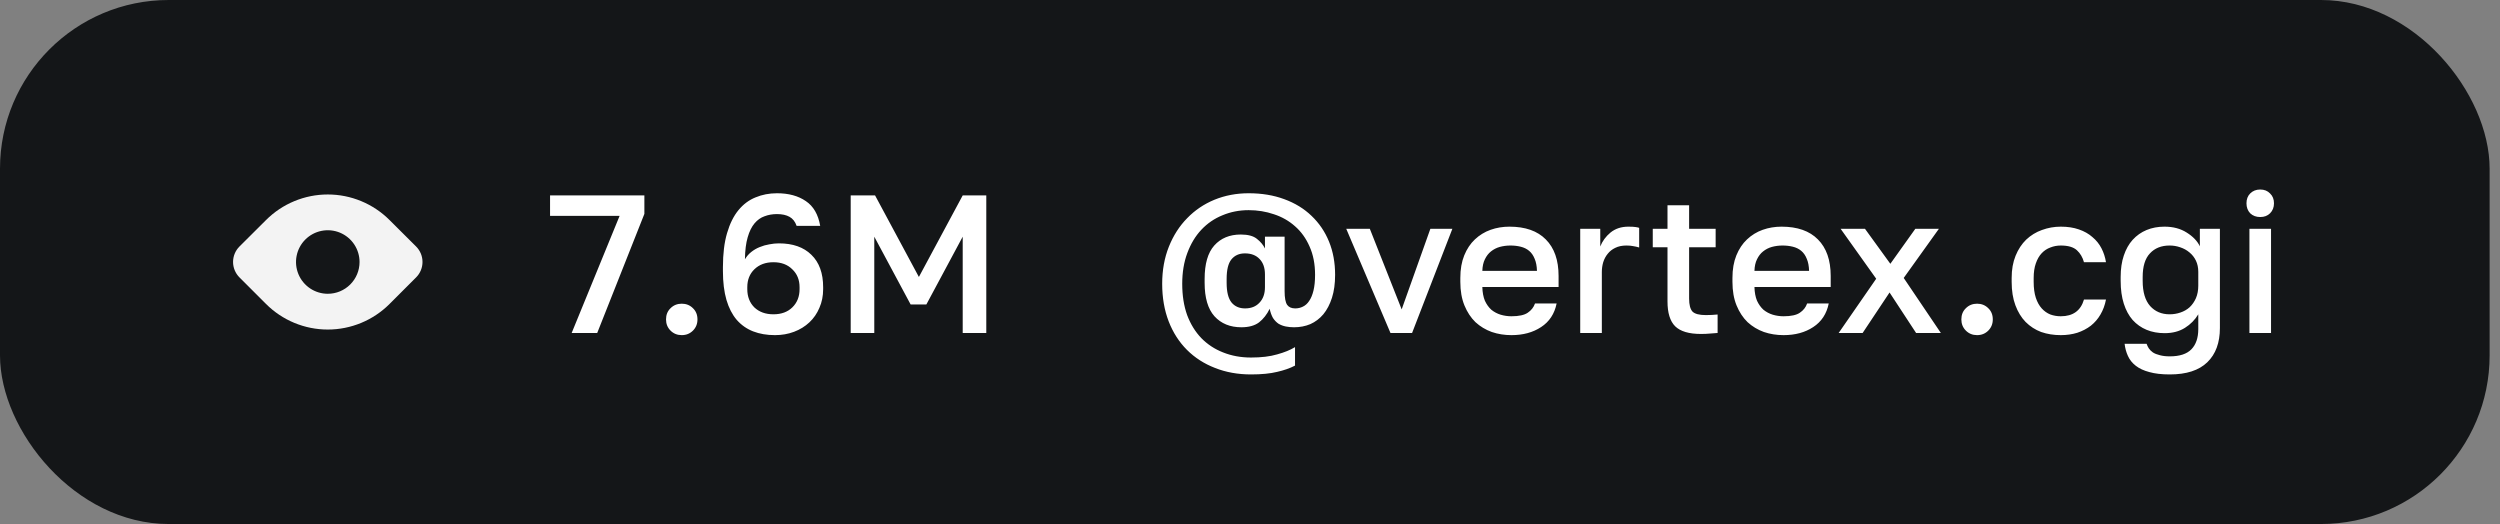 <?xml version="1.0" encoding="UTF-8"?> <svg xmlns="http://www.w3.org/2000/svg" width="229" height="48" viewBox="0 0 229 48" fill="none"><rect x="0" y="0" width="229" height="48" fill="#808080" stroke="none"/><rect width="228.05" height="48" rx="15.45" fill="#141618"></rect><path d="M38.115 22.58L35.685 20.16C34.942 19.416 34.059 18.826 33.088 18.424C32.117 18.021 31.076 17.814 30.025 17.814C28.973 17.814 27.932 18.021 26.961 18.424C25.99 18.826 25.108 19.416 24.365 20.16L21.935 22.58C21.749 22.766 21.601 22.986 21.501 23.229C21.4 23.472 21.348 23.732 21.348 23.995C21.348 24.258 21.4 24.518 21.501 24.761C21.601 25.004 21.749 25.224 21.935 25.41L24.365 27.84C25.108 28.584 25.99 29.174 26.961 29.576C27.932 29.979 28.973 30.186 30.025 30.186C31.076 30.186 32.117 29.979 33.088 29.576C34.059 29.174 34.942 28.584 35.685 27.84L38.115 25.41C38.301 25.224 38.448 25.004 38.549 24.761C38.65 24.518 38.701 24.258 38.701 23.995C38.701 23.732 38.65 23.472 38.549 23.229C38.448 22.986 38.301 22.766 38.115 22.58ZM30.025 26.91C29.449 26.91 28.887 26.739 28.408 26.42C27.93 26.1 27.556 25.645 27.336 25.114C27.116 24.582 27.058 23.997 27.171 23.432C27.283 22.868 27.56 22.349 27.967 21.942C28.374 21.535 28.892 21.258 29.457 21.146C30.021 21.034 30.607 21.091 31.138 21.311C31.67 21.532 32.124 21.905 32.444 22.383C32.764 22.862 32.935 23.424 32.935 24C32.935 24.772 32.628 25.512 32.082 26.058C31.537 26.603 30.797 26.91 30.025 26.91Z" fill="#F3F3F3"></path><path d="M56.757 19.772H50.385V17.9H59.025V19.592L54.705 30.5H52.365L56.757 19.772ZM62.448 30.698C62.04 30.698 61.698 30.56 61.422 30.284C61.146 30.008 61.008 29.666 61.008 29.258C61.008 28.838 61.146 28.496 61.422 28.232C61.698 27.956 62.04 27.818 62.448 27.818C62.856 27.818 63.198 27.956 63.474 28.232C63.75 28.496 63.888 28.838 63.888 29.258C63.888 29.666 63.75 30.008 63.474 30.284C63.198 30.56 62.856 30.698 62.448 30.698ZM70.99 30.698C70.246 30.698 69.58 30.584 68.992 30.356C68.404 30.128 67.9 29.774 67.48 29.294C67.072 28.814 66.76 28.208 66.544 27.476C66.328 26.732 66.22 25.85 66.22 24.83V24.47C66.22 23.246 66.346 22.208 66.598 21.356C66.85 20.492 67.198 19.79 67.642 19.25C68.086 18.71 68.608 18.32 69.208 18.08C69.808 17.828 70.462 17.702 71.17 17.702C72.238 17.702 73.12 17.942 73.816 18.422C74.512 18.89 74.95 19.646 75.13 20.69H72.97C72.838 20.306 72.622 20.03 72.322 19.862C72.022 19.694 71.638 19.61 71.17 19.61C70.762 19.61 70.384 19.676 70.036 19.808C69.688 19.928 69.382 20.144 69.118 20.456C68.854 20.768 68.644 21.194 68.488 21.734C68.332 22.262 68.248 22.934 68.236 23.75C68.392 23.486 68.584 23.264 68.812 23.084C69.052 22.892 69.31 22.742 69.586 22.634C69.874 22.514 70.168 22.43 70.468 22.382C70.768 22.322 71.062 22.292 71.35 22.292C72.622 22.292 73.612 22.64 74.32 23.336C75.04 24.032 75.4 25.022 75.4 26.306V26.486C75.4 27.11 75.286 27.68 75.058 28.196C74.842 28.712 74.536 29.156 74.14 29.528C73.744 29.9 73.276 30.188 72.736 30.392C72.196 30.596 71.614 30.698 70.99 30.698ZM70.846 28.79C71.566 28.79 72.142 28.58 72.574 28.16C73.018 27.728 73.24 27.17 73.24 26.486V26.306C73.24 25.634 73.018 25.088 72.574 24.668C72.142 24.236 71.566 24.02 70.846 24.02C70.126 24.02 69.544 24.236 69.1 24.668C68.668 25.088 68.452 25.634 68.452 26.306V26.486C68.452 27.17 68.668 27.728 69.1 28.16C69.544 28.58 70.126 28.79 70.846 28.79ZM77.924 17.9H80.156L84.17 25.37L88.184 17.9H90.344V30.5H88.184V21.68L84.854 27.89H83.414L80.084 21.68V30.5H77.924V17.9ZM114.592 34.298C113.392 34.298 112.294 34.1 111.298 33.704C110.302 33.32 109.444 32.768 108.724 32.048C108.004 31.328 107.446 30.458 107.05 29.438C106.654 28.406 106.456 27.26 106.456 26C106.456 24.752 106.66 23.618 107.068 22.598C107.476 21.578 108.034 20.708 108.742 19.988C109.45 19.256 110.284 18.692 111.244 18.296C112.216 17.9 113.26 17.702 114.376 17.702C115.576 17.702 116.662 17.882 117.634 18.242C118.618 18.602 119.452 19.112 120.136 19.772C120.832 20.432 121.366 21.218 121.738 22.13C122.11 23.042 122.296 24.056 122.296 25.172C122.296 25.976 122.2 26.678 122.008 27.278C121.816 27.878 121.552 28.382 121.216 28.79C120.88 29.186 120.484 29.486 120.028 29.69C119.572 29.882 119.074 29.978 118.534 29.978C118.27 29.978 118.018 29.954 117.778 29.906C117.538 29.858 117.316 29.774 117.112 29.654C116.92 29.522 116.752 29.348 116.608 29.132C116.476 28.904 116.374 28.622 116.302 28.286C116.05 28.802 115.726 29.216 115.33 29.528C114.934 29.828 114.394 29.978 113.71 29.978C112.678 29.978 111.856 29.642 111.244 28.97C110.644 28.298 110.344 27.278 110.344 25.91V25.55C110.344 24.17 110.638 23.15 111.226 22.49C111.826 21.818 112.636 21.482 113.656 21.482C114.316 21.482 114.808 21.614 115.132 21.878C115.468 22.142 115.714 22.436 115.87 22.76V21.68H117.67V26.666C117.67 27.278 117.748 27.698 117.904 27.926C118.06 28.142 118.306 28.25 118.642 28.25C118.894 28.25 119.128 28.196 119.344 28.088C119.572 27.98 119.764 27.806 119.92 27.566C120.088 27.326 120.22 27.008 120.316 26.612C120.412 26.216 120.46 25.736 120.46 25.172C120.46 24.188 120.292 23.324 119.956 22.58C119.632 21.836 119.188 21.218 118.624 20.726C118.072 20.234 117.43 19.868 116.698 19.628C115.966 19.376 115.192 19.25 114.376 19.25C113.524 19.25 112.726 19.406 111.982 19.718C111.238 20.018 110.59 20.462 110.038 21.05C109.498 21.626 109.072 22.334 108.76 23.174C108.448 24.002 108.292 24.944 108.292 26C108.292 27.068 108.442 28.022 108.742 28.862C109.054 29.69 109.486 30.392 110.038 30.968C110.602 31.544 111.268 31.982 112.036 32.282C112.816 32.594 113.668 32.75 114.592 32.75C115.54 32.75 116.338 32.654 116.986 32.462C117.646 32.282 118.192 32.06 118.624 31.796V33.488C118.168 33.728 117.622 33.92 116.986 34.064C116.35 34.22 115.552 34.298 114.592 34.298ZM114.052 28.25C114.604 28.25 115.042 28.076 115.366 27.728C115.702 27.38 115.87 26.906 115.87 26.306V25.136C115.87 24.536 115.708 24.068 115.384 23.732C115.06 23.384 114.61 23.21 114.034 23.21C113.506 23.21 113.092 23.396 112.792 23.768C112.504 24.128 112.36 24.722 112.36 25.55V25.91C112.36 26.738 112.51 27.338 112.81 27.71C113.11 28.07 113.524 28.25 114.052 28.25ZM123.317 20.96H125.477L128.393 28.34L131.021 20.96H133.037L129.347 30.5H127.367L123.317 20.96ZM138.446 30.698C137.81 30.698 137.21 30.602 136.646 30.41C136.082 30.206 135.584 29.906 135.152 29.51C134.732 29.102 134.396 28.592 134.144 27.98C133.892 27.368 133.766 26.648 133.766 25.82V25.46C133.766 24.668 133.886 23.978 134.126 23.39C134.366 22.802 134.69 22.316 135.098 21.932C135.518 21.536 135.998 21.242 136.538 21.05C137.078 20.858 137.654 20.762 138.266 20.762C139.718 20.762 140.828 21.152 141.596 21.932C142.376 22.712 142.766 23.828 142.766 25.28V26.288H135.782C135.794 26.78 135.872 27.2 136.016 27.548C136.172 27.884 136.37 28.16 136.61 28.376C136.862 28.58 137.144 28.73 137.456 28.826C137.78 28.922 138.11 28.97 138.446 28.97C139.13 28.97 139.628 28.862 139.94 28.646C140.264 28.43 140.486 28.148 140.606 27.8H142.586C142.394 28.748 141.92 29.468 141.164 29.96C140.42 30.452 139.514 30.698 138.446 30.698ZM138.356 22.49C138.02 22.49 137.696 22.532 137.384 22.616C137.084 22.7 136.814 22.838 136.574 23.03C136.346 23.21 136.16 23.45 136.016 23.75C135.872 24.038 135.794 24.392 135.782 24.812H140.786C140.774 24.368 140.702 23.996 140.57 23.696C140.45 23.396 140.282 23.156 140.066 22.976C139.85 22.796 139.592 22.67 139.292 22.598C139.004 22.526 138.692 22.49 138.356 22.49ZM144.748 20.96H146.584V22.58C146.776 22.088 147.088 21.662 147.52 21.302C147.964 20.942 148.51 20.762 149.158 20.762C149.458 20.762 149.68 20.774 149.824 20.798C149.98 20.822 150.088 20.846 150.148 20.87V22.67C149.944 22.61 149.758 22.568 149.59 22.544C149.422 22.508 149.218 22.49 148.978 22.49C148.582 22.49 148.24 22.562 147.952 22.706C147.676 22.838 147.448 23.018 147.268 23.246C147.088 23.462 146.95 23.72 146.854 24.02C146.77 24.308 146.728 24.608 146.728 24.92V30.5H144.748V20.96ZM155.803 30.59C154.711 30.59 153.925 30.356 153.445 29.888C152.977 29.42 152.743 28.664 152.743 27.62V22.652H151.393V20.96H152.743V18.8H154.723V20.96H157.153V22.652H154.723V27.35C154.723 27.914 154.825 28.31 155.029 28.538C155.245 28.754 155.653 28.862 156.253 28.862C156.613 28.862 156.973 28.844 157.333 28.808V30.5C157.105 30.524 156.871 30.542 156.631 30.554C156.391 30.578 156.115 30.59 155.803 30.59ZM163.372 30.698C162.736 30.698 162.136 30.602 161.572 30.41C161.008 30.206 160.51 29.906 160.078 29.51C159.658 29.102 159.322 28.592 159.07 27.98C158.818 27.368 158.692 26.648 158.692 25.82V25.46C158.692 24.668 158.812 23.978 159.052 23.39C159.292 22.802 159.616 22.316 160.024 21.932C160.444 21.536 160.924 21.242 161.464 21.05C162.004 20.858 162.58 20.762 163.192 20.762C164.644 20.762 165.754 21.152 166.522 21.932C167.302 22.712 167.692 23.828 167.692 25.28V26.288H160.708C160.72 26.78 160.798 27.2 160.942 27.548C161.098 27.884 161.296 28.16 161.536 28.376C161.788 28.58 162.07 28.73 162.382 28.826C162.706 28.922 163.036 28.97 163.372 28.97C164.056 28.97 164.554 28.862 164.866 28.646C165.19 28.43 165.412 28.148 165.532 27.8H167.512C167.32 28.748 166.846 29.468 166.09 29.96C165.346 30.452 164.44 30.698 163.372 30.698ZM163.282 22.49C162.946 22.49 162.622 22.532 162.31 22.616C162.01 22.7 161.74 22.838 161.5 23.03C161.272 23.21 161.086 23.45 160.942 23.75C160.798 24.038 160.72 24.392 160.708 24.812H165.712C165.7 24.368 165.628 23.996 165.496 23.696C165.376 23.396 165.208 23.156 164.992 22.976C164.776 22.796 164.518 22.67 164.218 22.598C163.93 22.526 163.618 22.49 163.282 22.49ZM171.86 25.532L168.602 20.96H170.834L173.156 24.164L175.442 20.96H177.602L174.38 25.46L177.782 30.5H175.514L173.084 26.792L170.618 30.5H168.422L171.86 25.532ZM181.1 30.698C180.692 30.698 180.35 30.56 180.074 30.284C179.798 30.008 179.66 29.666 179.66 29.258C179.66 28.838 179.798 28.496 180.074 28.232C180.35 27.956 180.692 27.818 181.1 27.818C181.508 27.818 181.85 27.956 182.126 28.232C182.402 28.496 182.54 28.838 182.54 29.258C182.54 29.666 182.402 30.008 182.126 30.284C181.85 30.56 181.508 30.698 181.1 30.698ZM188.768 30.698C188.12 30.698 187.52 30.602 186.968 30.41C186.428 30.206 185.954 29.9 185.546 29.492C185.15 29.084 184.838 28.574 184.61 27.962C184.382 27.35 184.268 26.636 184.268 25.82V25.46C184.268 24.692 184.388 24.014 184.628 23.426C184.868 22.838 185.192 22.346 185.6 21.95C186.02 21.554 186.5 21.26 187.04 21.068C187.592 20.864 188.168 20.762 188.768 20.762C189.392 20.762 189.944 20.846 190.424 21.014C190.916 21.182 191.33 21.416 191.666 21.716C192.014 22.004 192.29 22.346 192.494 22.742C192.698 23.138 192.836 23.564 192.908 24.02H190.892C190.772 23.576 190.556 23.21 190.244 22.922C189.932 22.634 189.44 22.49 188.768 22.49C188.432 22.49 188.114 22.55 187.814 22.67C187.514 22.778 187.25 22.952 187.022 23.192C186.794 23.432 186.614 23.744 186.482 24.128C186.35 24.5 186.284 24.944 186.284 25.46V25.82C186.284 26.384 186.35 26.87 186.482 27.278C186.614 27.674 186.794 27.998 187.022 28.25C187.25 28.502 187.514 28.688 187.814 28.808C188.114 28.916 188.432 28.97 188.768 28.97C189.884 28.97 190.592 28.46 190.892 27.44H192.908C192.812 27.944 192.644 28.4 192.404 28.808C192.176 29.204 191.882 29.546 191.522 29.834C191.162 30.11 190.748 30.326 190.28 30.482C189.812 30.626 189.308 30.698 188.768 30.698ZM198.753 34.298C198.009 34.298 197.385 34.226 196.881 34.082C196.377 33.95 195.963 33.758 195.639 33.506C195.315 33.254 195.075 32.954 194.919 32.606C194.763 32.27 194.661 31.898 194.613 31.49H196.629C196.677 31.634 196.743 31.772 196.827 31.904C196.923 32.048 197.049 32.174 197.205 32.282C197.373 32.39 197.583 32.474 197.835 32.534C198.087 32.606 198.393 32.642 198.753 32.642C199.653 32.642 200.313 32.426 200.733 31.994C201.153 31.562 201.363 30.944 201.363 30.14V28.79C201.063 29.294 200.655 29.708 200.139 30.032C199.623 30.356 199.005 30.518 198.285 30.518C197.673 30.518 197.121 30.416 196.629 30.212C196.137 30.008 195.711 29.708 195.351 29.312C195.003 28.916 194.733 28.418 194.541 27.818C194.349 27.218 194.253 26.522 194.253 25.73V25.37C194.253 24.626 194.349 23.972 194.541 23.408C194.733 22.832 195.003 22.352 195.351 21.968C195.711 21.572 196.137 21.272 196.629 21.068C197.121 20.864 197.667 20.762 198.267 20.762C199.059 20.762 199.737 20.942 200.301 21.302C200.877 21.662 201.279 22.082 201.507 22.562V20.96H203.343V30.05C203.343 31.394 202.959 32.438 202.191 33.182C201.423 33.926 200.277 34.298 198.753 34.298ZM198.735 28.79C199.083 28.79 199.413 28.736 199.725 28.628C200.049 28.52 200.331 28.358 200.571 28.142C200.811 27.914 201.003 27.638 201.147 27.314C201.291 26.978 201.363 26.594 201.363 26.162V24.902C201.363 24.518 201.291 24.176 201.147 23.876C201.003 23.576 200.805 23.324 200.553 23.12C200.313 22.916 200.031 22.76 199.707 22.652C199.395 22.544 199.071 22.49 198.735 22.49C197.979 22.49 197.379 22.73 196.935 23.21C196.491 23.678 196.269 24.398 196.269 25.37V25.73C196.269 26.75 196.497 27.518 196.953 28.034C197.409 28.538 198.003 28.79 198.735 28.79ZM206.047 20.96H208.027V30.5H206.047V20.96ZM207.037 19.88C206.665 19.88 206.359 19.766 206.119 19.538C205.891 19.298 205.777 18.992 205.777 18.62C205.777 18.248 205.891 17.948 206.119 17.72C206.359 17.48 206.665 17.36 207.037 17.36C207.409 17.36 207.709 17.48 207.937 17.72C208.177 17.948 208.297 18.248 208.297 18.62C208.297 18.992 208.177 19.298 207.937 19.538C207.709 19.766 207.409 19.88 207.037 19.88Z" fill="white"></path></svg> 